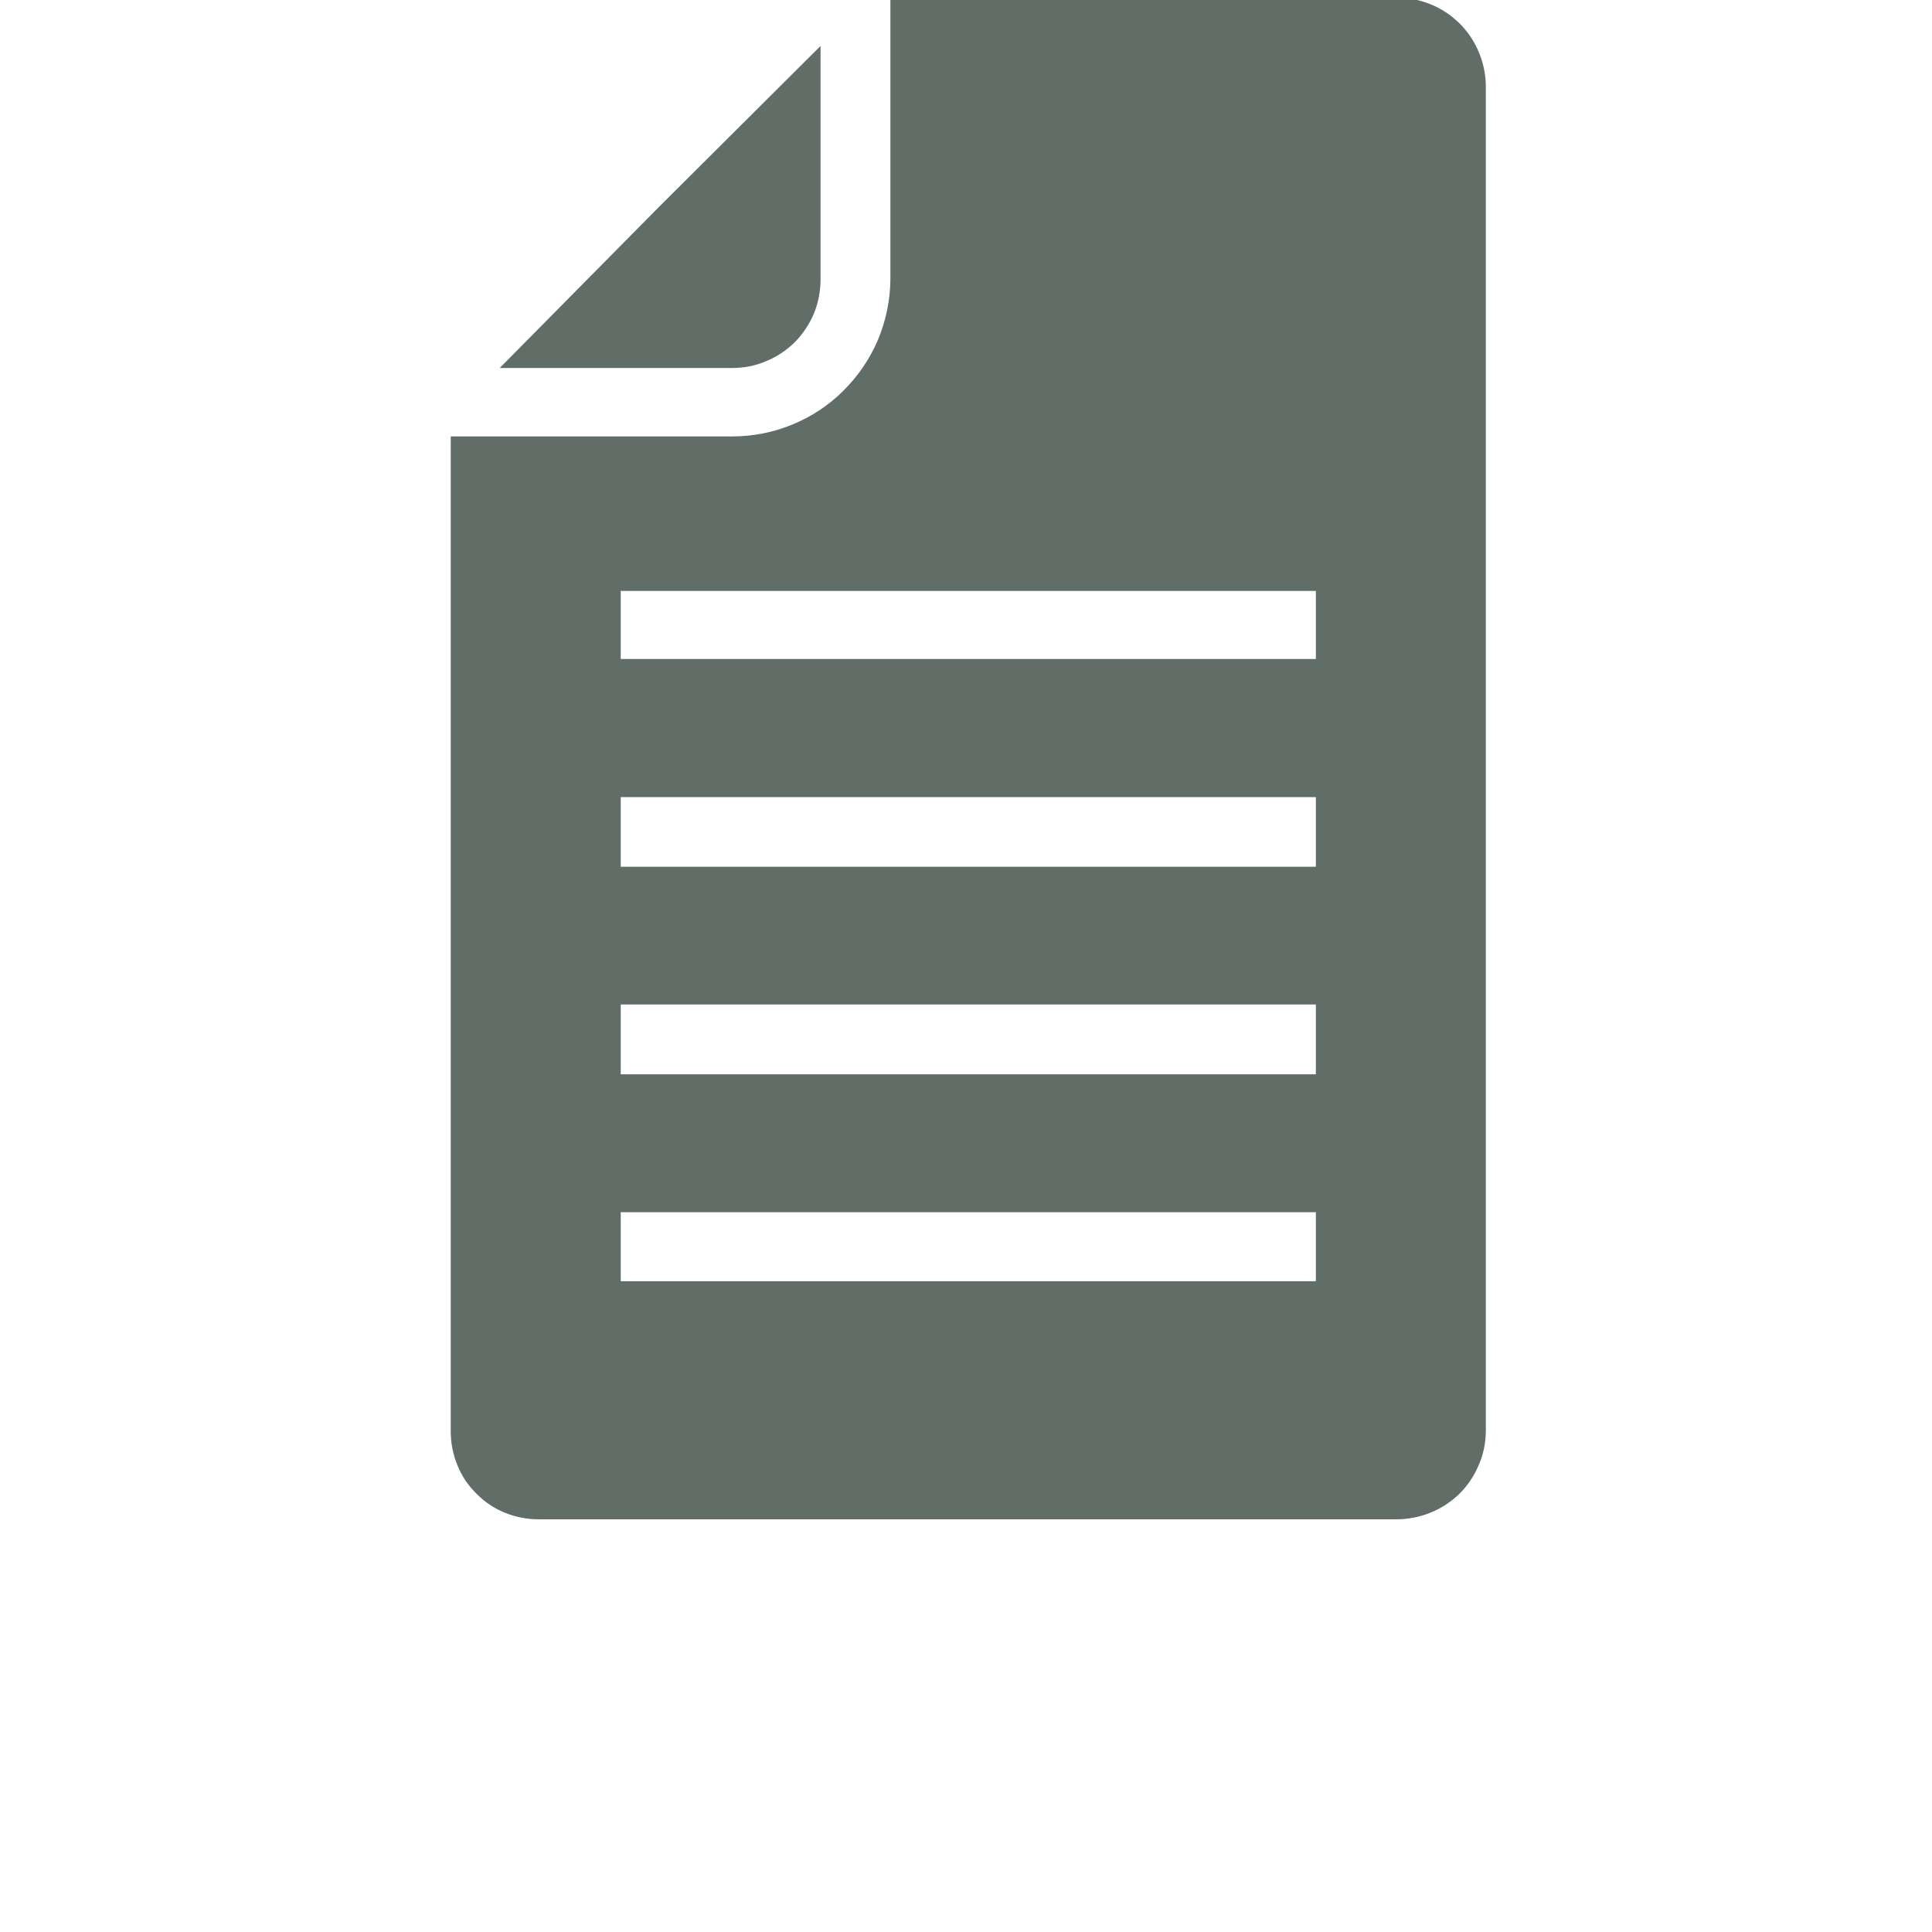 <svg xmlns="http://www.w3.org/2000/svg" xmlns:xlink="http://www.w3.org/1999/xlink" width="40" viewBox="0 0 30 37.92" height="40" preserveAspectRatio="xMidYMid meet"><defs><clipPath id="f4215e64a6"><path d="M 4.523 0 L 25.477 0 L 25.477 29.938 L 4.523 29.938 Z M 4.523 0 " clip-rule="nonzero"></path></clipPath></defs><g clip-path="url(#f4215e64a6)"><path fill="#616d67" d="M 23.445 -0.047 L 13.516 -0.047 L 13.516 5.488 C 13.512 5.895 13.43 6.289 13.273 6.668 C 13.113 7.043 12.887 7.375 12.598 7.664 C 12.309 7.953 11.973 8.176 11.594 8.332 C 11.215 8.488 10.82 8.566 10.41 8.566 L 4.887 8.566 L 4.887 28.094 C 4.887 28.32 4.93 28.543 5.016 28.754 C 5.102 28.969 5.227 29.156 5.391 29.316 C 5.551 29.48 5.738 29.605 5.949 29.691 C 6.164 29.777 6.383 29.82 6.613 29.82 L 23.445 29.82 C 23.676 29.82 23.898 29.777 24.113 29.691 C 24.328 29.605 24.516 29.48 24.684 29.32 C 24.848 29.156 24.973 28.969 25.062 28.758 C 25.156 28.547 25.199 28.324 25.203 28.094 L 25.203 1.68 C 25.199 1.449 25.152 1.227 25.062 1.016 C 24.973 0.805 24.848 0.617 24.68 0.453 C 24.516 0.293 24.328 0.168 24.113 0.082 C 23.898 -0.004 23.676 -0.047 23.445 -0.047 Z M 21.867 25.148 L 8.223 25.148 L 8.223 23.793 L 21.867 23.793 Z M 21.867 21.086 L 8.223 21.086 L 8.223 19.715 L 21.867 19.715 Z M 21.867 17.012 L 8.223 17.012 L 8.223 15.645 L 21.867 15.645 Z M 21.867 12.934 L 8.223 12.934 L 8.223 11.598 L 21.867 11.598 Z M 21.867 12.934 " fill-opacity="1" fill-rule="nonzero"></path></g><path fill="#616d67" d="M 12.145 5.488 L 12.145 0.902 L 8.984 4.051 L 5.848 7.223 L 10.41 7.223 C 10.641 7.223 10.863 7.18 11.074 7.09 C 11.289 7.004 11.477 6.875 11.641 6.715 C 11.801 6.551 11.926 6.363 12.016 6.152 C 12.102 5.938 12.145 5.715 12.145 5.488 Z M 12.145 5.488 " fill-opacity="1" fill-rule="nonzero"></path></svg>
